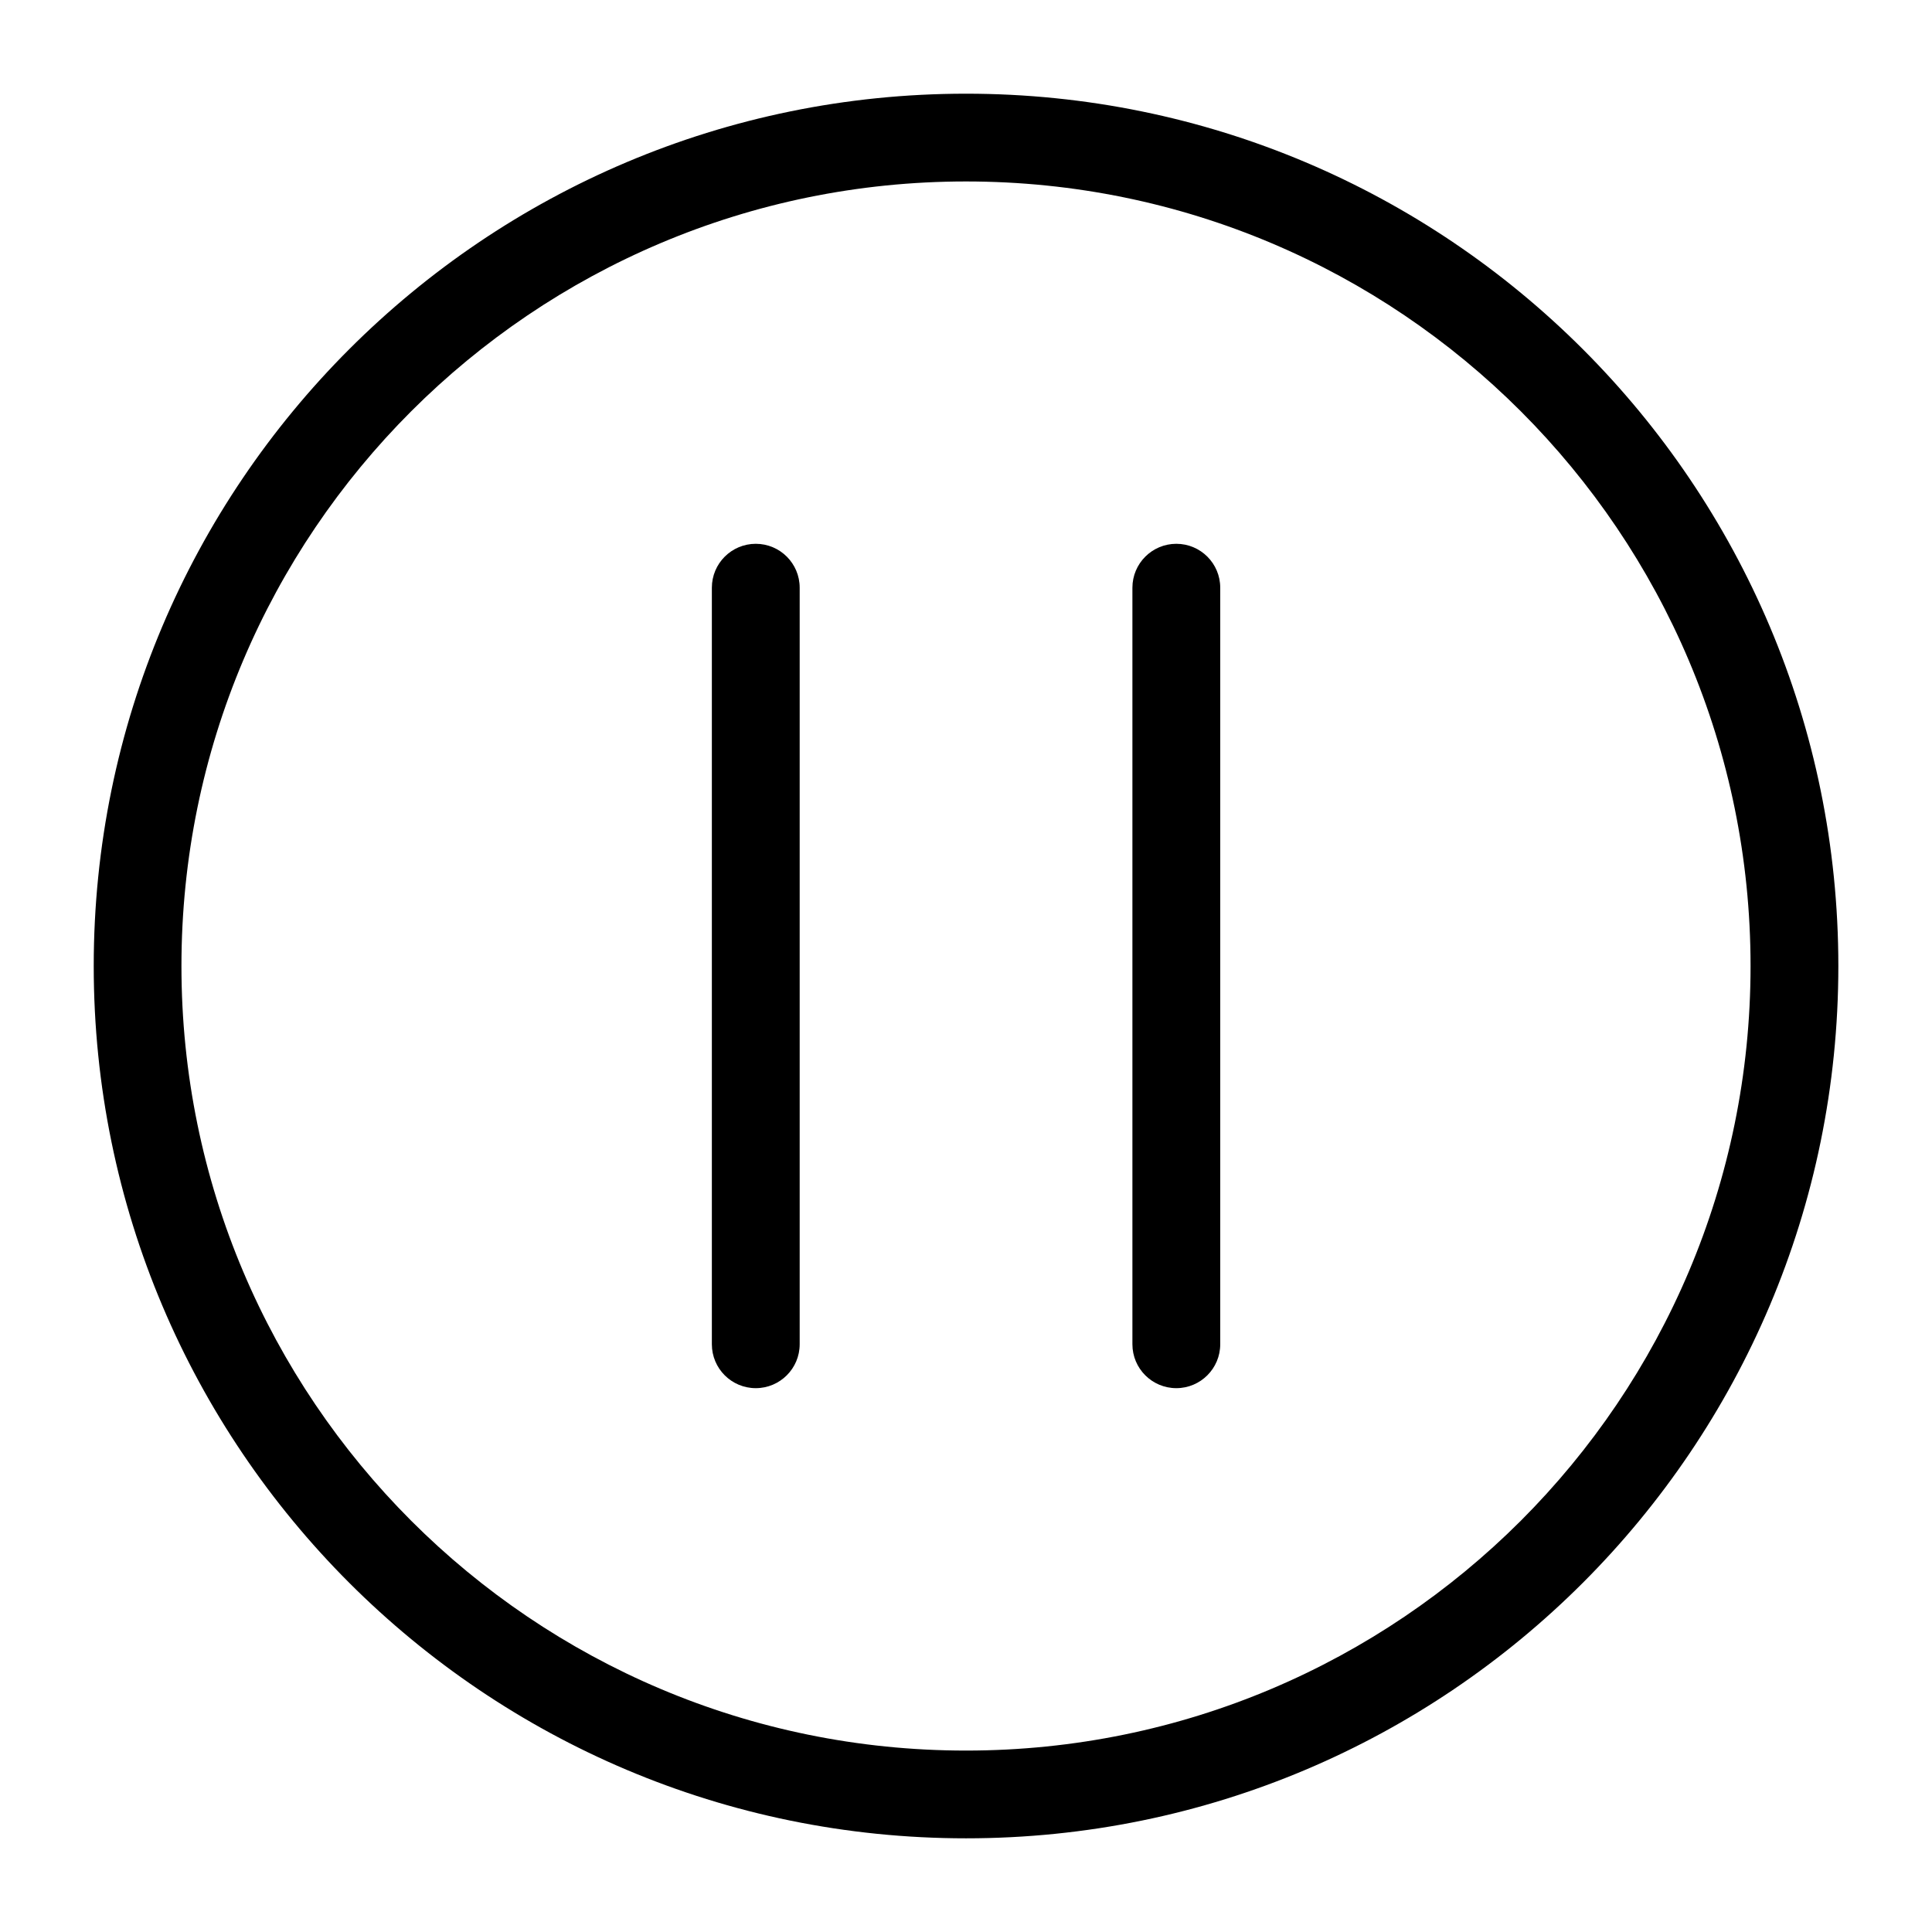 <?xml version="1.0" encoding="UTF-8"?>
<!-- Uploaded to: ICON Repo, www.iconrepo.com, Generator: ICON Repo Mixer Tools -->
<svg fill="#000000" width="800px" height="800px" version="1.1" viewBox="144 144 512 512" xmlns="http://www.w3.org/2000/svg">
 <path d="m400.01 168.83c63.844 0 121.62 25.875 163.46 67.711 41.836 41.836 67.711 99.633 67.711 163.46s-25.875 121.62-67.711 163.46c-41.836 41.836-99.633 67.711-163.46 67.711-63.828 0-121.62-25.875-163.46-67.711-41.836-41.836-67.711-99.633-67.711-163.46 0-63.844 25.875-121.62 67.711-163.46 41.836-41.836 99.633-67.711 163.46-67.711zm44.09 130.92c0-6.422 5.215-11.637 11.637-11.637s11.637 5.199 11.637 11.637v200.49c0 6.422-5.215 11.637-11.637 11.637s-11.637-5.199-11.637-11.637zm-111.45 0c0-6.422 5.215-11.637 11.637-11.637s11.637 5.199 11.637 11.637v200.49c0 6.422-5.215 11.637-11.637 11.637s-11.637-5.199-11.637-11.637zm214.37-46.766c-37.621-37.621-89.598-60.895-147.02-60.895-57.406 0-109.38 23.277-147.02 60.895-37.621 37.621-60.895 89.598-60.895 147.02 0 57.406 23.277 109.38 60.895 147.02 37.621 37.621 89.598 60.895 147.02 60.895 57.406 0 109.38-23.277 147.02-60.895 37.621-37.621 60.895-89.598 60.895-147.02 0-57.406-23.277-109.38-60.895-147.02z"/>
</svg>